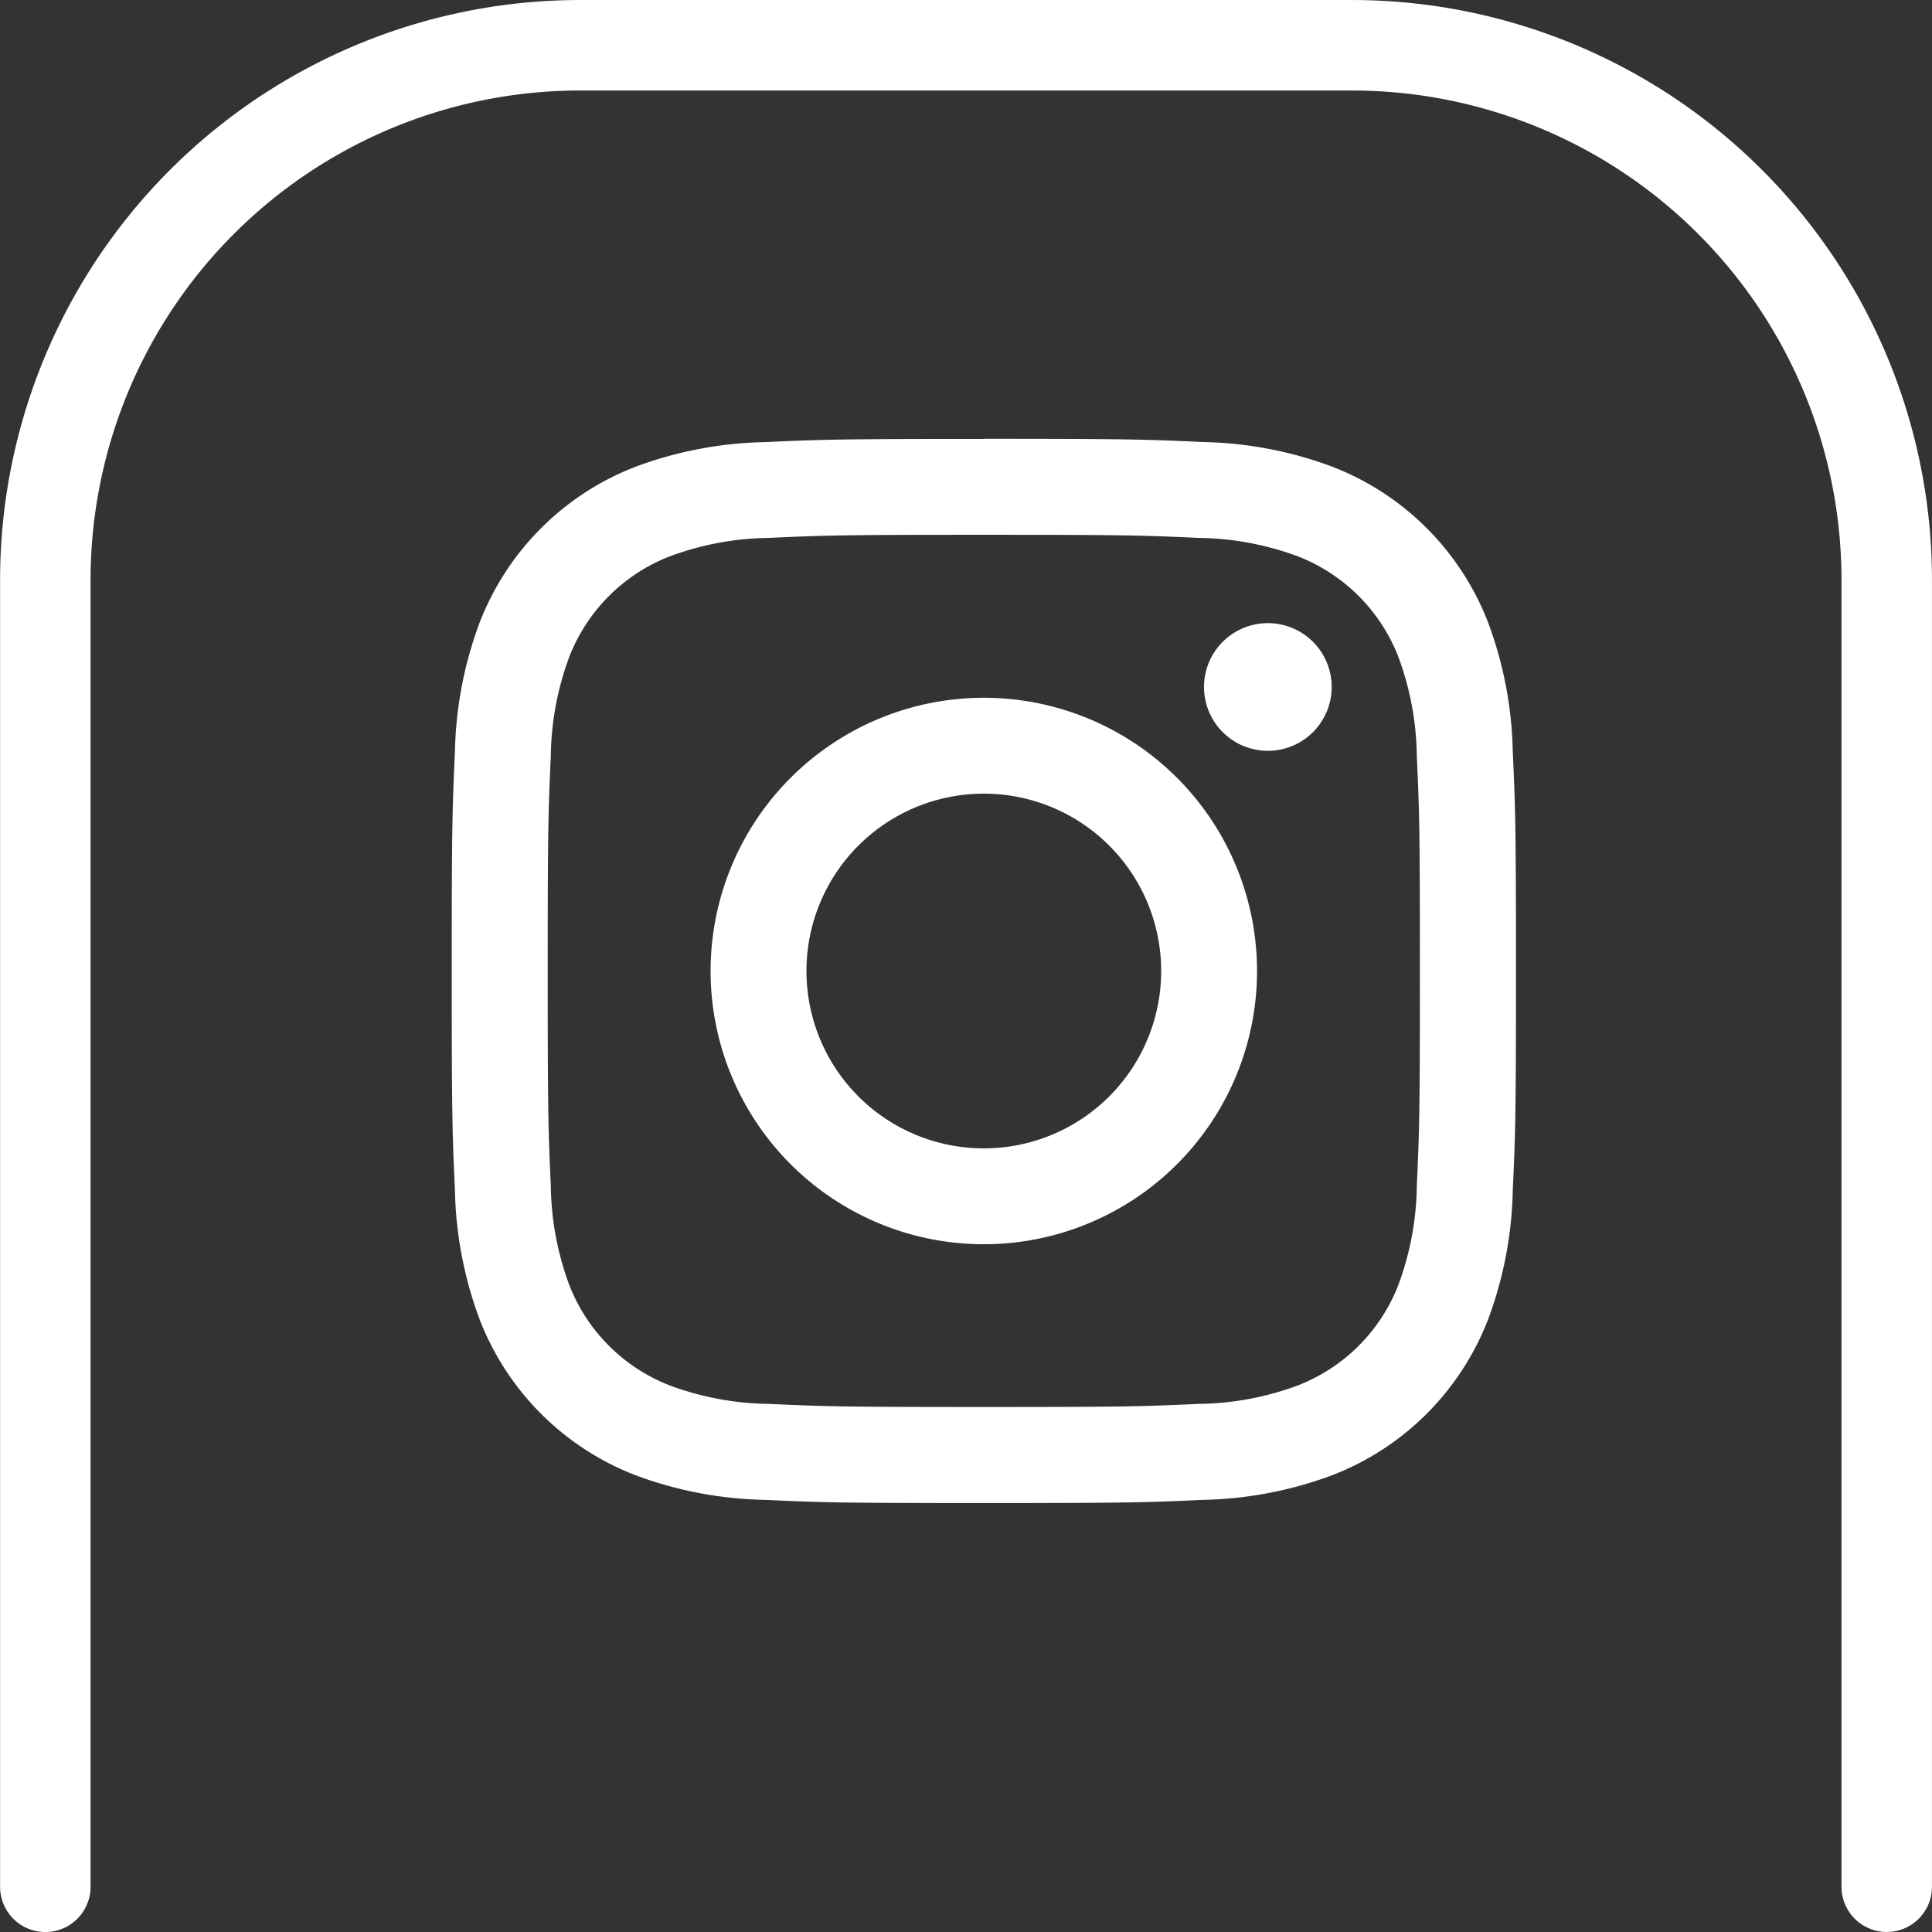 <svg id="Layer_1" data-name="Layer 1" xmlns="http://www.w3.org/2000/svg" viewBox="0 0 85.405 85.404">
  <rect x="0" y="0" width="85.405" height="85.404" fill="#333333" stroke="none"/>
  <defs>
    <style>
      .cls-1 {
        fill: #fff;
      }
    </style>
  </defs>
  <title>instagram-icon</title>
  <g>
    <g>
      <path class="cls-1" d="M299.286,401.725c6.28,0,7.024.024,9.5.137a13.015,13.015,0,0,1,4.367.81,7.789,7.789,0,0,1,4.464,4.464,13.019,13.019,0,0,1,.81,4.367c.113,2.48.137,3.224.137,9.5s-.024,7.024-.137,9.5a13.018,13.018,0,0,1-.81,4.367,7.789,7.789,0,0,1-4.464,4.464,13.012,13.012,0,0,1-4.367.81c-2.48.113-3.223.137-9.5.137s-7.024-.024-9.5-.137a13.011,13.011,0,0,1-4.367-.81,7.788,7.788,0,0,1-4.464-4.464,13.015,13.015,0,0,1-.81-4.367c-.113-2.48-.137-3.224-.137-9.5s.024-7.024.137-9.5a13.015,13.015,0,0,1,.81-4.367,7.788,7.788,0,0,1,4.464-4.464,13.015,13.015,0,0,1,4.367-.81c2.48-.113,3.224-.137,9.5-.137m0-4.238c-6.388,0-7.188.027-9.7.142a17.266,17.266,0,0,0-5.709,1.093A12.027,12.027,0,0,0,277,405.6a17.262,17.262,0,0,0-1.093,5.709c-.115,2.509-.142,3.309-.142,9.7s.027,7.189.142,9.7A17.261,17.261,0,0,0,277,436.414a12.026,12.026,0,0,0,6.879,6.879,17.269,17.269,0,0,0,5.709,1.093c2.509.114,3.309.141,9.7.141s7.189-.027,9.7-.141a17.27,17.27,0,0,0,5.709-1.093,12.027,12.027,0,0,0,6.879-6.879,17.258,17.258,0,0,0,1.093-5.709c.115-2.509.142-3.309.142-9.7s-.027-7.188-.142-9.7a17.259,17.259,0,0,0-1.093-5.709,12.027,12.027,0,0,0-6.879-6.879,17.267,17.267,0,0,0-5.709-1.093c-2.509-.115-3.31-.142-9.7-.142" transform="translate(-255.796 -378.084)"/>
      <path class="cls-1" d="M299.286,408.93a12.078,12.078,0,1,0,12.078,12.078,12.078,12.078,0,0,0-12.078-12.078m0,19.918a7.84,7.84,0,1,1,7.84-7.84,7.84,7.84,0,0,1-7.84,7.84" transform="translate(-255.796 -378.084)"/>
      <path class="cls-1" d="M314.664,408.452a2.822,2.822,0,1,1-2.822-2.822,2.822,2.822,0,0,1,2.822,2.822" transform="translate(-255.796 -378.084)"/>
    </g>
    <path class="cls-1" d="M339.2,463.488a2,2,0,0,1-2-2V403.7a21.639,21.639,0,0,0-21.615-21.615H281.411A21.639,21.639,0,0,0,259.8,403.7v57.79a2,2,0,1,1-4,0V403.7a25.644,25.644,0,0,1,25.615-25.615h34.175A25.644,25.644,0,0,1,341.2,403.7v57.79A2,2,0,0,1,339.2,463.488Z" transform="translate(-255.796 -378.084)"/>
  </g>
</svg>
